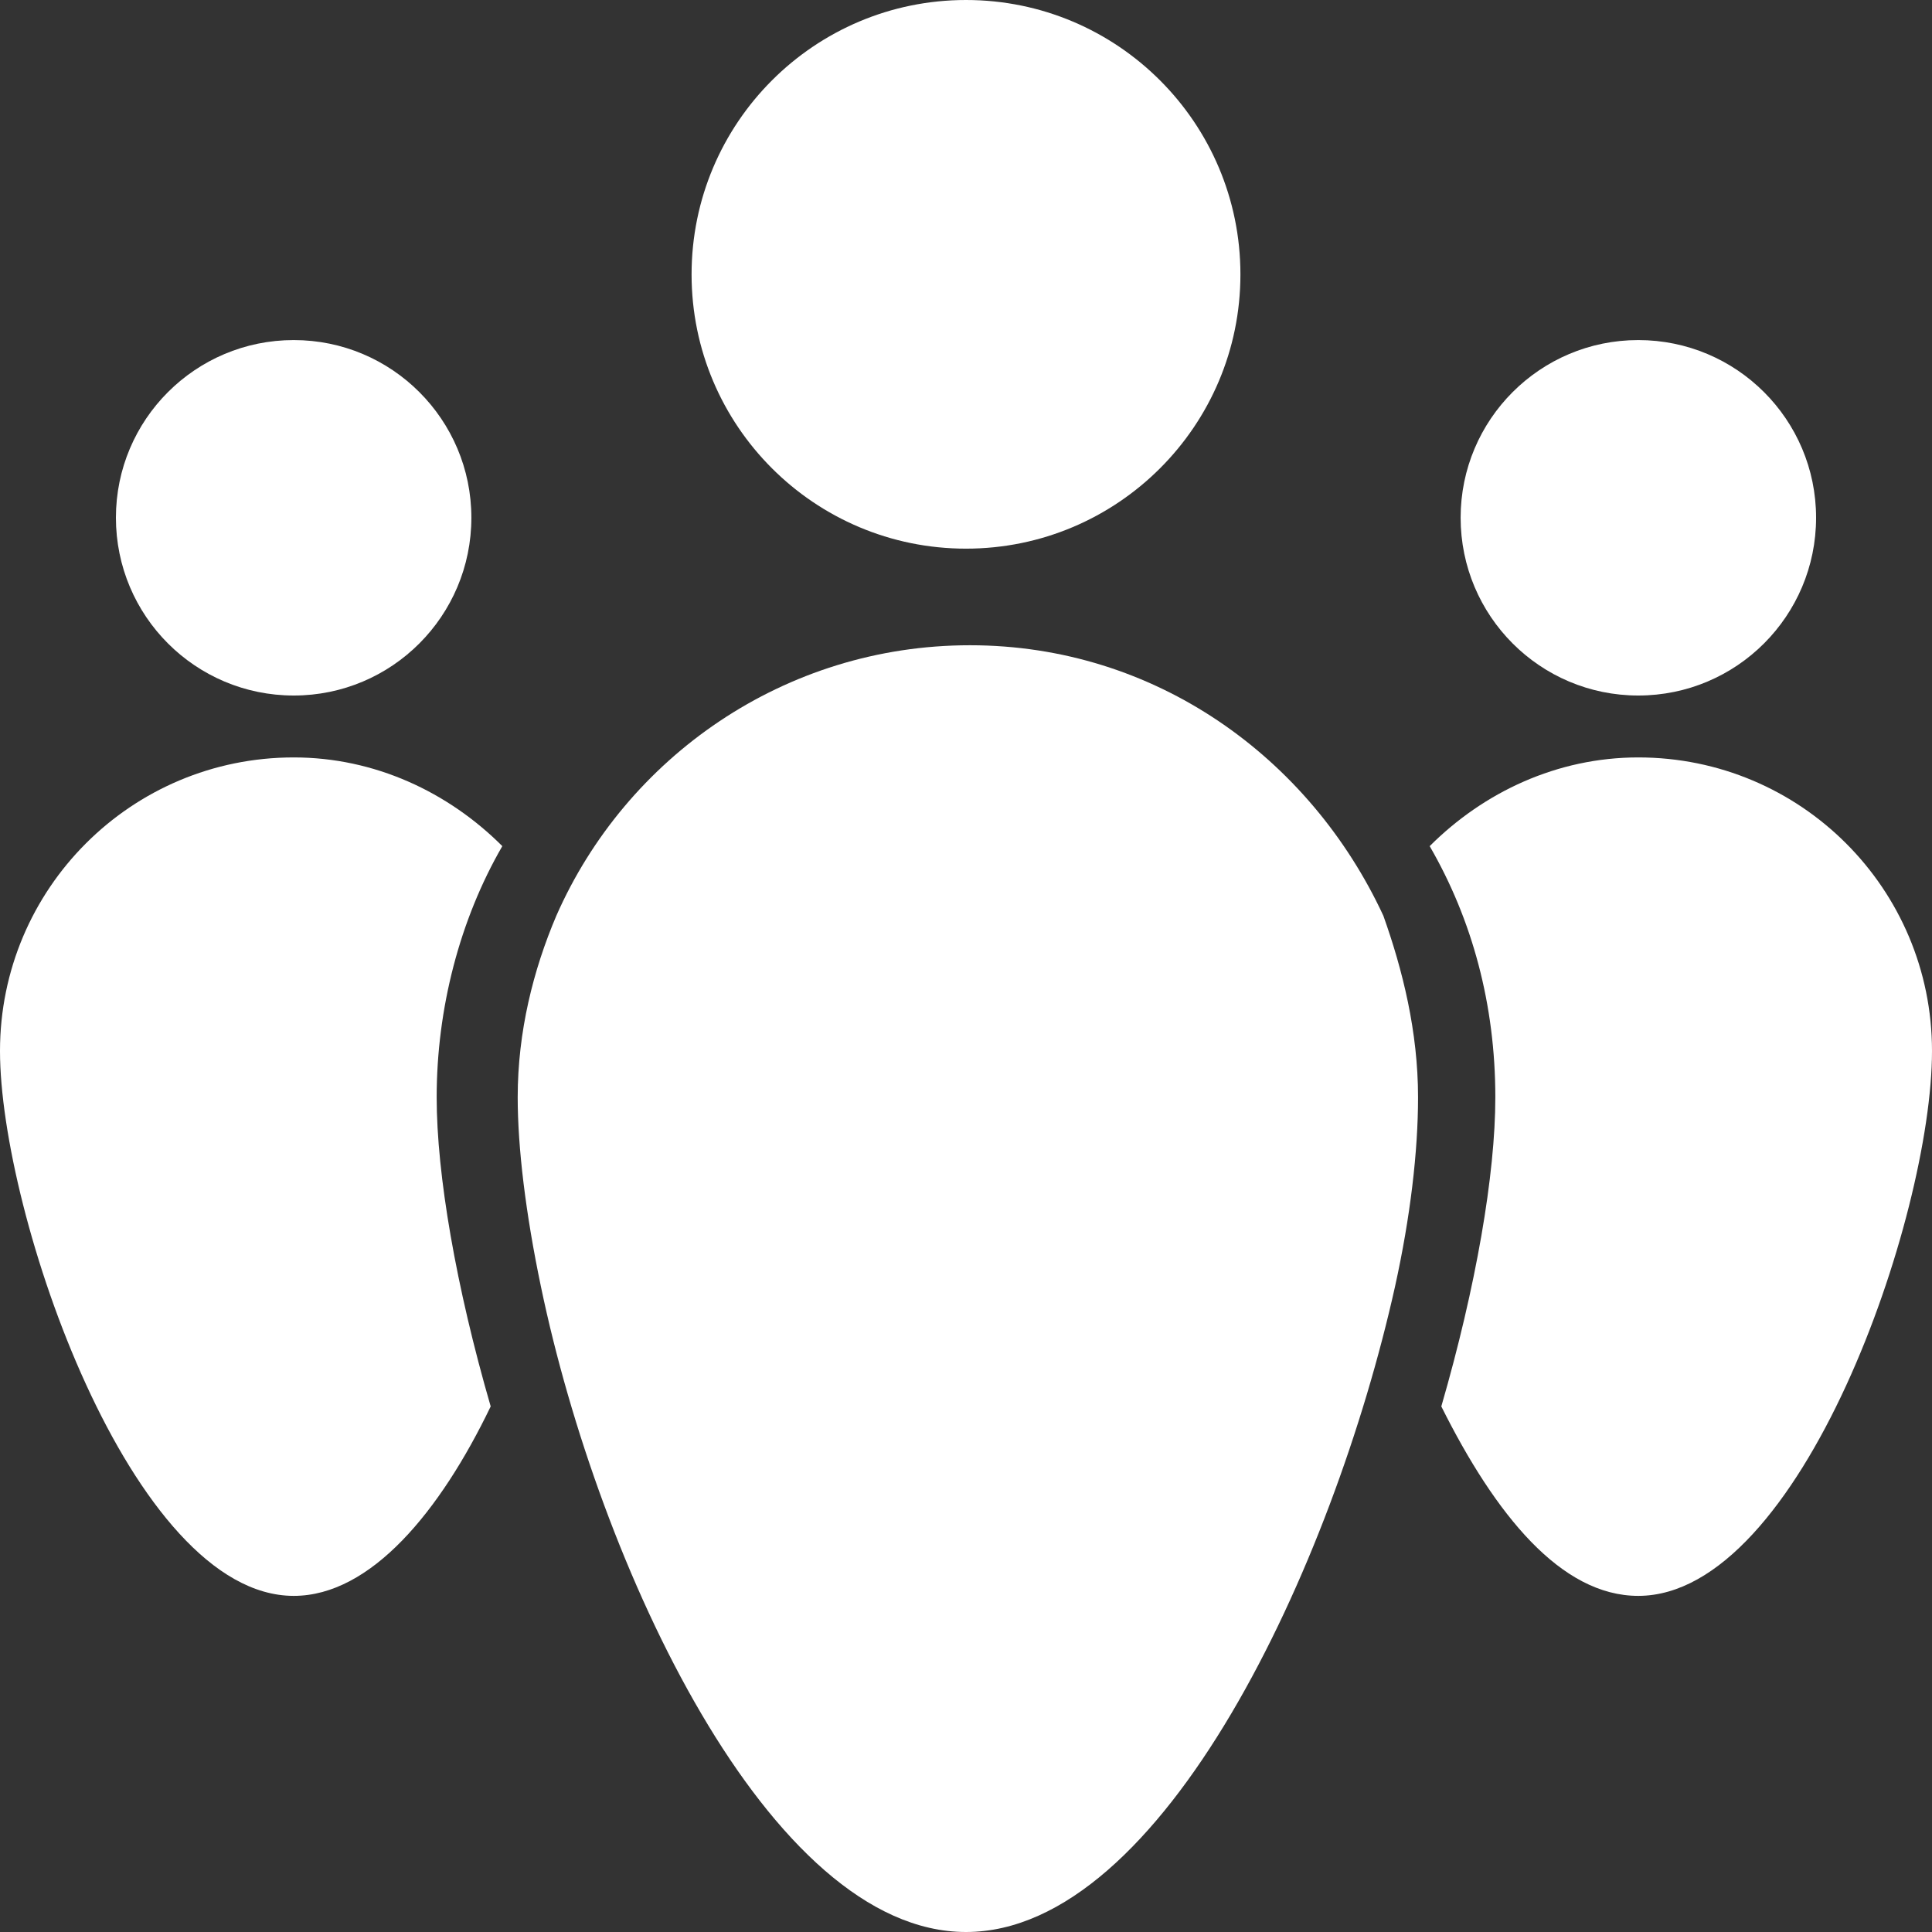 <?xml version="1.0" encoding="UTF-8"?>
<svg xmlns="http://www.w3.org/2000/svg" xmlns:xlink="http://www.w3.org/1999/xlink" width="50pt" height="50pt" viewBox="0 0 50 50" version="1.1">
  <rect x="0" y="0" width="50" height="50" fill="#333333" stroke="none"/>
  <g id="surface1">
    <path style=" stroke:none;fill-rule:nonzero;fill:rgb(100%,100%,100%);fill-opacity:1;" d="M 47 13.398 C 47 15.941 44.941 18 42.398 18 C 39.859 18 37.801 15.941 37.801 13.398 C 37.801 10.859 39.859 8.801 42.398 8.801 C 44.941 8.801 47 10.859 47 13.398 Z M 47 13.398 "></path>
    <path style=" stroke:none;fill-rule:nonzero;fill:rgb(100%,100%,100%);fill-opacity:1;" d="M 50 27.199 C 50 31.5 46.602 41.301 42.398 41.301 C 40.398 41.301 38.699 39.199 37.301 36.398 C 38.199 33.301 38.699 30.398 38.699 28.398 C 38.699 26 38.102 23.801 37 21.898 C 38.398 20.5 40.301 19.602 42.398 19.602 C 46.602 19.602 50 23 50 27.199 Z M 50 27.199 "></path>
    <path style=" stroke:none;fill-rule:nonzero;fill:rgb(100%,100%,100%);fill-opacity:1;" d="M 12.199 13.398 C 12.199 15.941 10.141 18 7.602 18 C 5.059 18 3 15.941 3 13.398 C 3 10.859 5.059 8.801 7.602 8.801 C 10.141 8.801 12.199 10.859 12.199 13.398 Z M 12.199 13.398 "></path>
    <path style=" stroke:none;fill-rule:nonzero;fill:rgb(100%,100%,100%);fill-opacity:1;" d="M 13 21.898 C 11.898 23.801 11.301 26.102 11.301 28.398 C 11.301 30.398 11.801 33.301 12.699 36.398 C 11.398 39.102 9.602 41.301 7.602 41.301 C 3.398 41.301 0 31.398 0 27.199 C 0 23 3.398 19.602 7.602 19.602 C 9.699 19.602 11.602 20.5 13 21.898 Z M 13 21.898 "></path>
    <path style=" stroke:none;fill-rule:nonzero;fill:rgb(100%,100%,100%);fill-opacity:1;" d="M 32.102 7.102 C 32.102 11.02 28.922 14.199 25 14.199 C 21.078 14.199 17.898 11.02 17.898 7.102 C 17.898 3.18 21.078 0 25 0 C 28.922 0 32.102 3.18 32.102 7.102 Z M 32.102 7.102 "></path>
    <path style=" stroke:none;fill-rule:nonzero;fill:rgb(100%,100%,100%);fill-opacity:1;" d="M 36.699 28.398 C 36.699 29.801 36.5 31.5 36.102 33.301 C 34.5 40.5 30.102 50 25 50 C 19.898 50 15.5 40.5 14 33.301 C 13.602 31.398 13.398 29.699 13.398 28.398 C 13.398 26.699 13.801 25.102 14.398 23.699 C 16.199 19.602 20.301 16.699 25.102 16.699 C 29.898 16.699 33.898 19.602 35.801 23.699 C 36.301 25.102 36.699 26.699 36.699 28.398 Z M 36.699 28.398 "></path>
  </g>
</svg>

